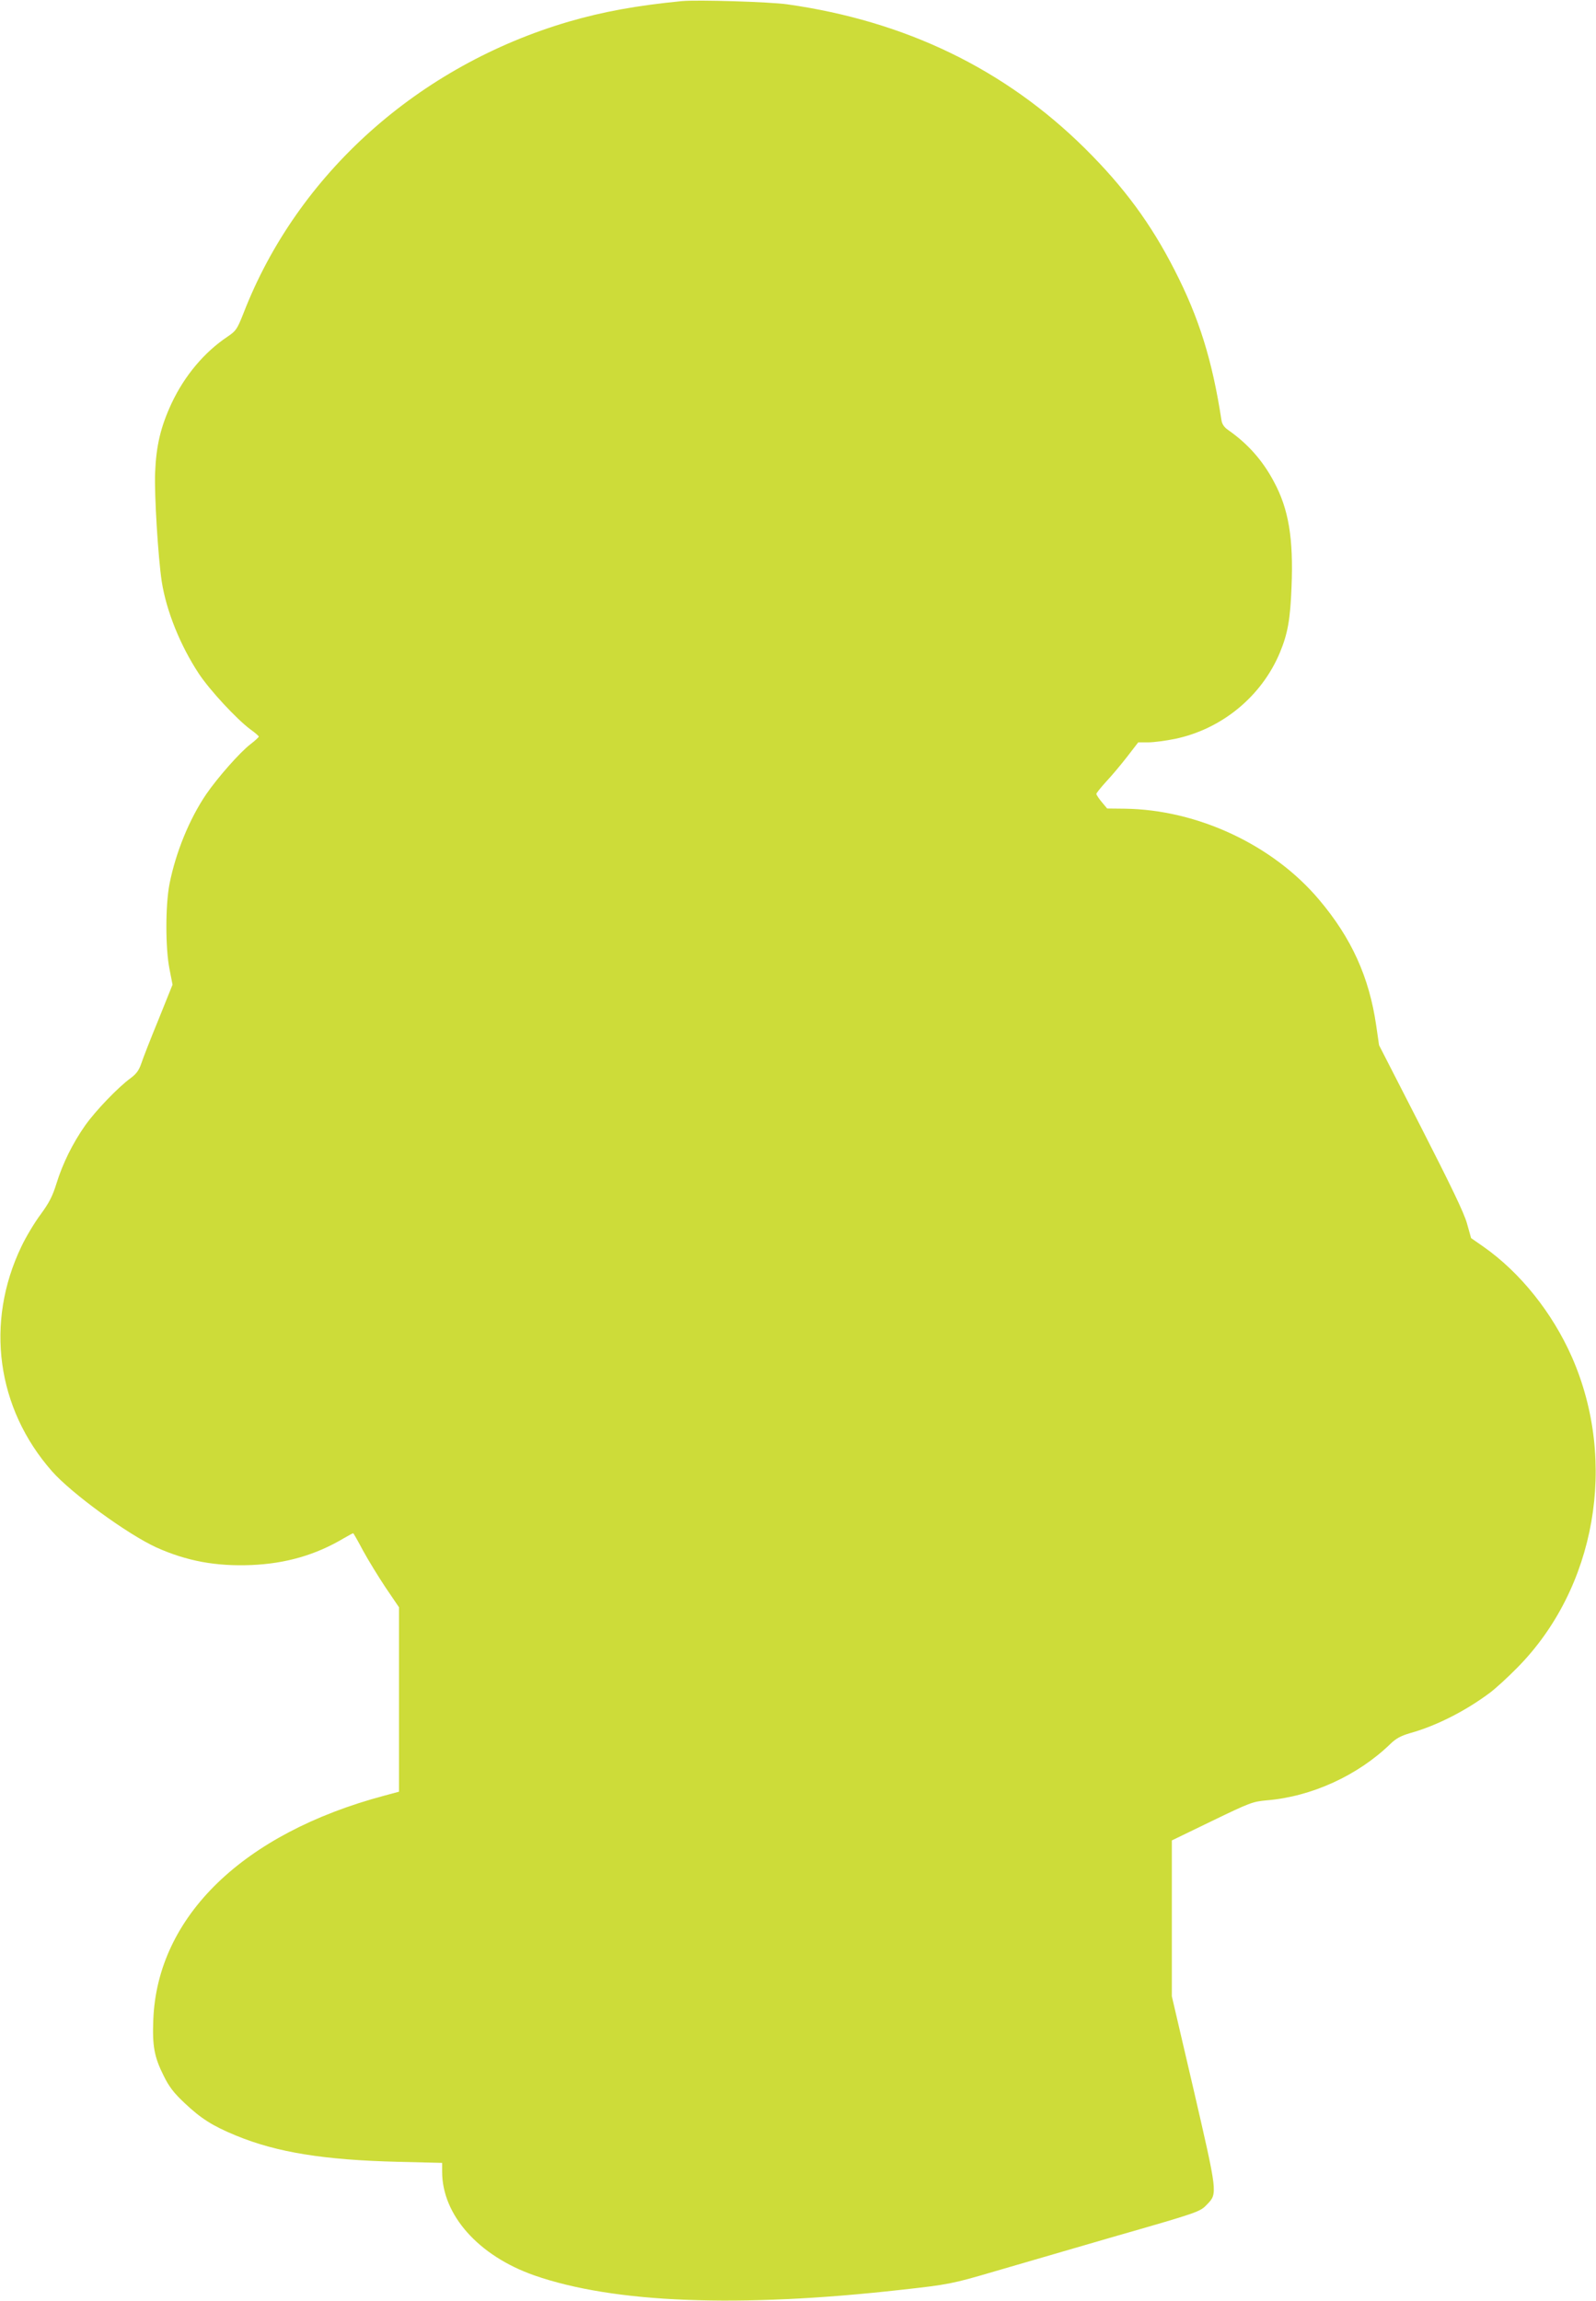 <?xml version="1.0" standalone="no"?>
<!DOCTYPE svg PUBLIC "-//W3C//DTD SVG 20010904//EN"
 "http://www.w3.org/TR/2001/REC-SVG-20010904/DTD/svg10.dtd">
<svg version="1.0" xmlns="http://www.w3.org/2000/svg"
 width="888pt" height="1280pt" viewBox="0 0 888 1280"
 preserveAspectRatio="xMidYMid meet">
<g transform="translate(0,1280) scale(0.1,-0.1)"
fill="#cddc39" stroke="none">
<path d="M3795 12794 c-255 -25 -439 -59 -629 -114 -837 -245 -1511 -848
-1811 -1622 -36 -91 -42 -99 -89 -131 -129 -86 -239 -217 -311 -370 -61 -131
-86 -236 -92 -387 -5 -121 17 -476 37 -606 26 -165 104 -357 207 -513 62 -93
209 -251 285 -308 27 -19 48 -38 48 -41 -1 -4 -21 -23 -46 -42 -60 -46 -183
-186 -247 -279 -94 -139 -169 -323 -204 -499 -23 -119 -23 -357 0 -473 l17
-87 -78 -194 c-44 -107 -87 -217 -96 -245 -13 -38 -27 -57 -59 -81 -69 -50
-194 -180 -253 -263 -70 -100 -125 -211 -160 -324 -22 -71 -41 -107 -87 -170
-33 -44 -82 -125 -108 -180 -203 -423 -138 -900 170 -1250 107 -122 421 -351
581 -424 169 -76 332 -106 528 -98 192 8 358 56 513 148 27 16 52 29 54 29 2
0 27 -44 55 -97 29 -53 86 -146 126 -206 l74 -109 0 -513 0 -513 -82 -22
c-786 -210 -1262 -672 -1285 -1245 -6 -147 5 -209 58 -314 30 -61 56 -95 117
-152 90 -85 154 -126 285 -180 228 -94 491 -136 900 -146 l247 -6 0 -49 c0
-241 202 -468 513 -577 441 -154 1134 -182 2042 -80 261 29 280 32 521 103
120 35 408 119 639 186 502 144 501 144 542 187 58 60 57 62 -76 638 l-121
519 0 434 0 433 223 108 c211 102 227 108 304 115 250 20 509 139 689 314 31
30 58 45 110 60 147 41 309 124 443 224 31 23 100 86 153 140 437 442 560
1145 304 1728 -109 247 -287 470 -492 614 l-69 48 -23 82 c-16 58 -89 209
-256 536 l-233 455 -16 110 c-39 269 -137 486 -318 700 -256 304 -676 501
-1082 506 l-97 1 -30 36 c-17 20 -30 41 -30 45 0 5 25 36 55 69 31 33 83 95
117 139 l61 79 56 0 c31 0 97 9 147 19 261 54 483 236 585 480 44 106 58 185
65 366 11 270 -16 433 -98 585 -63 119 -146 212 -255 288 -22 15 -34 33 -37
55 -51 332 -124 568 -261 835 -131 257 -281 461 -499 677 -446 441 -998 708
-1656 801 -100 14 -501 26 -585 18z"/>
</g>
</svg>
